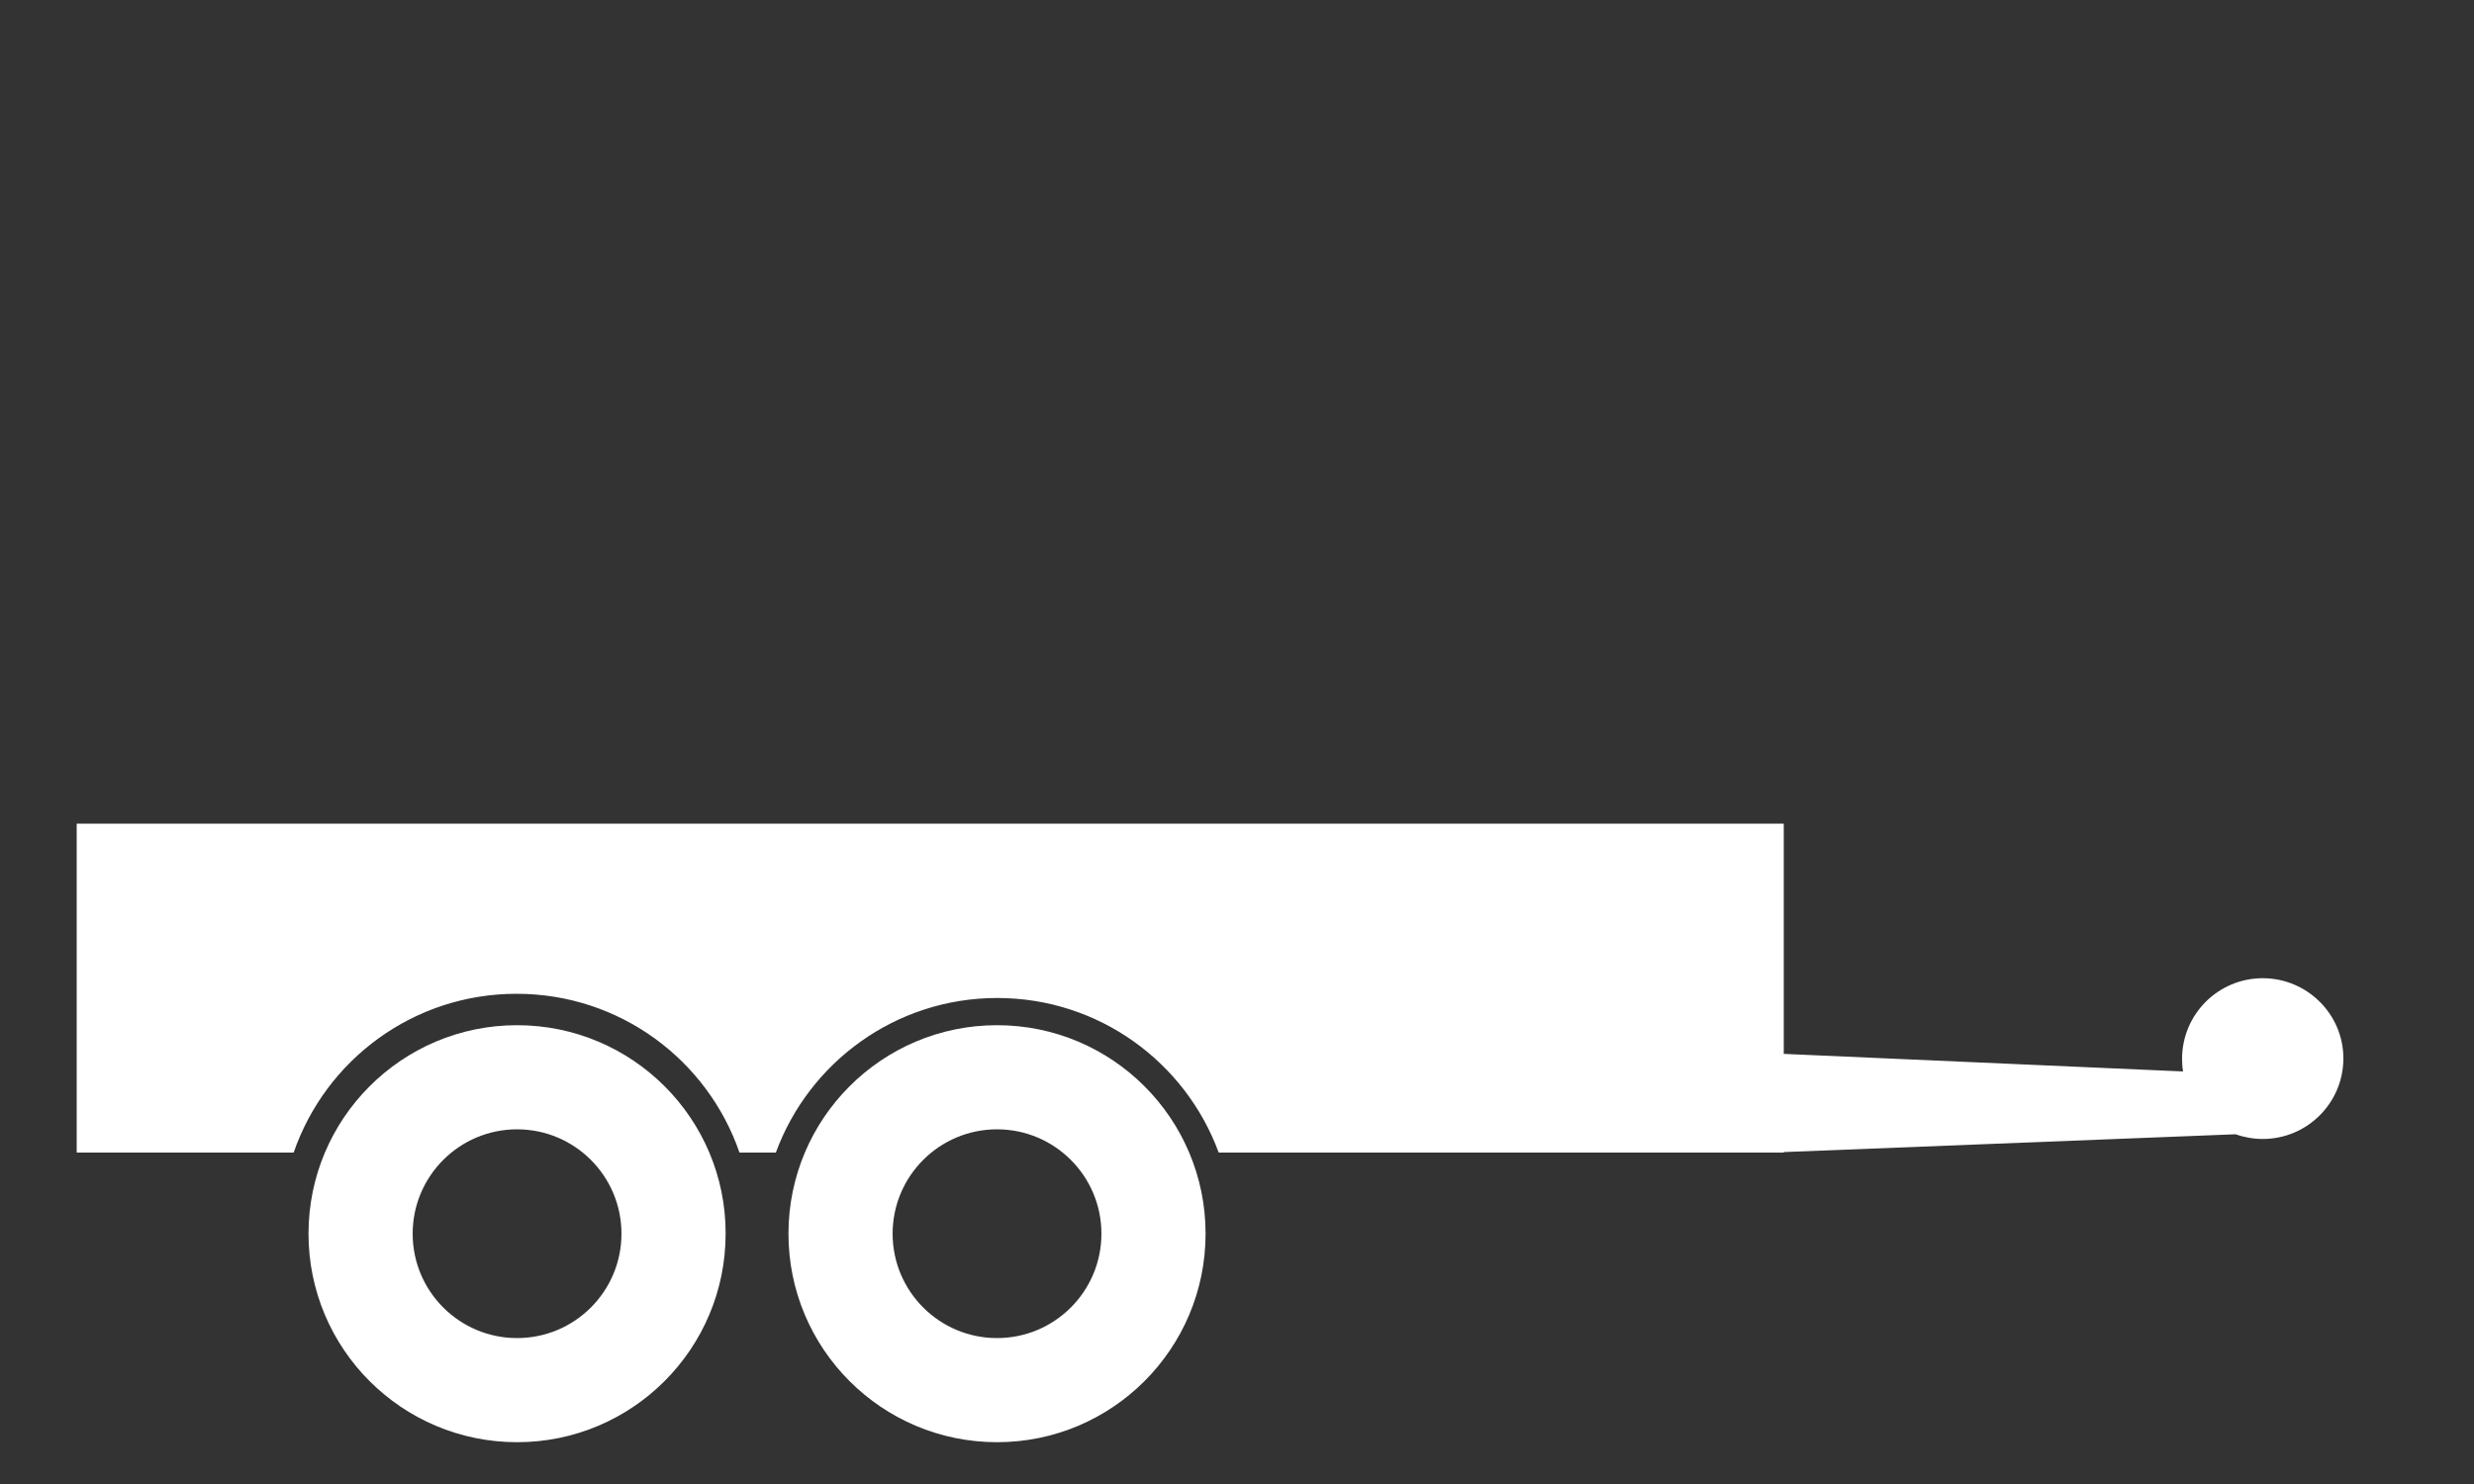 <?xml version="1.0" encoding="utf-8"?>
<!-- Generator: Adobe Illustrator 18.1.1, SVG Export Plug-In . SVG Version: 6.00 Build 0)  -->
<svg version="1.1" id="Layer_1" xmlns="http://www.w3.org/2000/svg" xmlns:xlink="http://www.w3.org/1999/xlink" x="0px" y="0px"
	 viewBox="0 0 1000 600" enable-background="new 0 0 1000 600" xml:space="preserve">
<rect x="0" y="0" width="1000" height="600" fill="#333333" stroke="none"/>
<path fill="none" d="M1472,210"/>
<path fill="#FFFFFF" d="M209,414.5c-46.6,0-84.3,37.8-84.3,84.3c0,46.6,37.8,84.3,84.3,84.3c46.6,0,84.3-37.8,84.3-84.3
	C293.4,452.3,255.6,414.5,209,414.5 M209,541c-23.3,0-42.2-18.9-42.2-42.2c0-23.3,18.9-42.2,42.2-42.2c23.3,0,42.2,18.9,42.2,42.2
	C251.2,522.1,232.3,541,209,541"/>
<path fill="#FFFFFF" d="M403,414.5c-46.6,0-84.3,37.8-84.3,84.3c0,46.6,37.8,84.3,84.3,84.3c46.6,0,84.3-37.8,84.3-84.3
	C487.3,452.3,449.6,414.5,403,414.5 M403,541c-23.3,0-42.2-18.9-42.2-42.2c0-23.3,18.9-42.2,42.2-42.2c23.3,0,42.2,18.9,42.2,42.2
	C445.2,522.1,426.3,541,403,541"/>
<path fill="#FFFFFF" d="M914.6,395.5c-18,0-32.6,14.6-32.6,32.6c0,1.7,0.1,3.4,0.4,5.1L721,426.1V333H31v133h87.7
	c12.9-37.4,48.3-64.2,90.1-64.2s77.2,26.8,90.1,64.2h14.7c13.4-36.5,48.4-62.5,89.5-62.5c41.1,0,76.1,26,89.5,62.5H721v-0.2
	l182.6-7.2c3.4,1.2,7.2,1.9,11,1.9c18,0,32.6-14.6,32.6-32.6C947.2,410.1,932.6,395.5,914.6,395.5z"/>
</svg>
